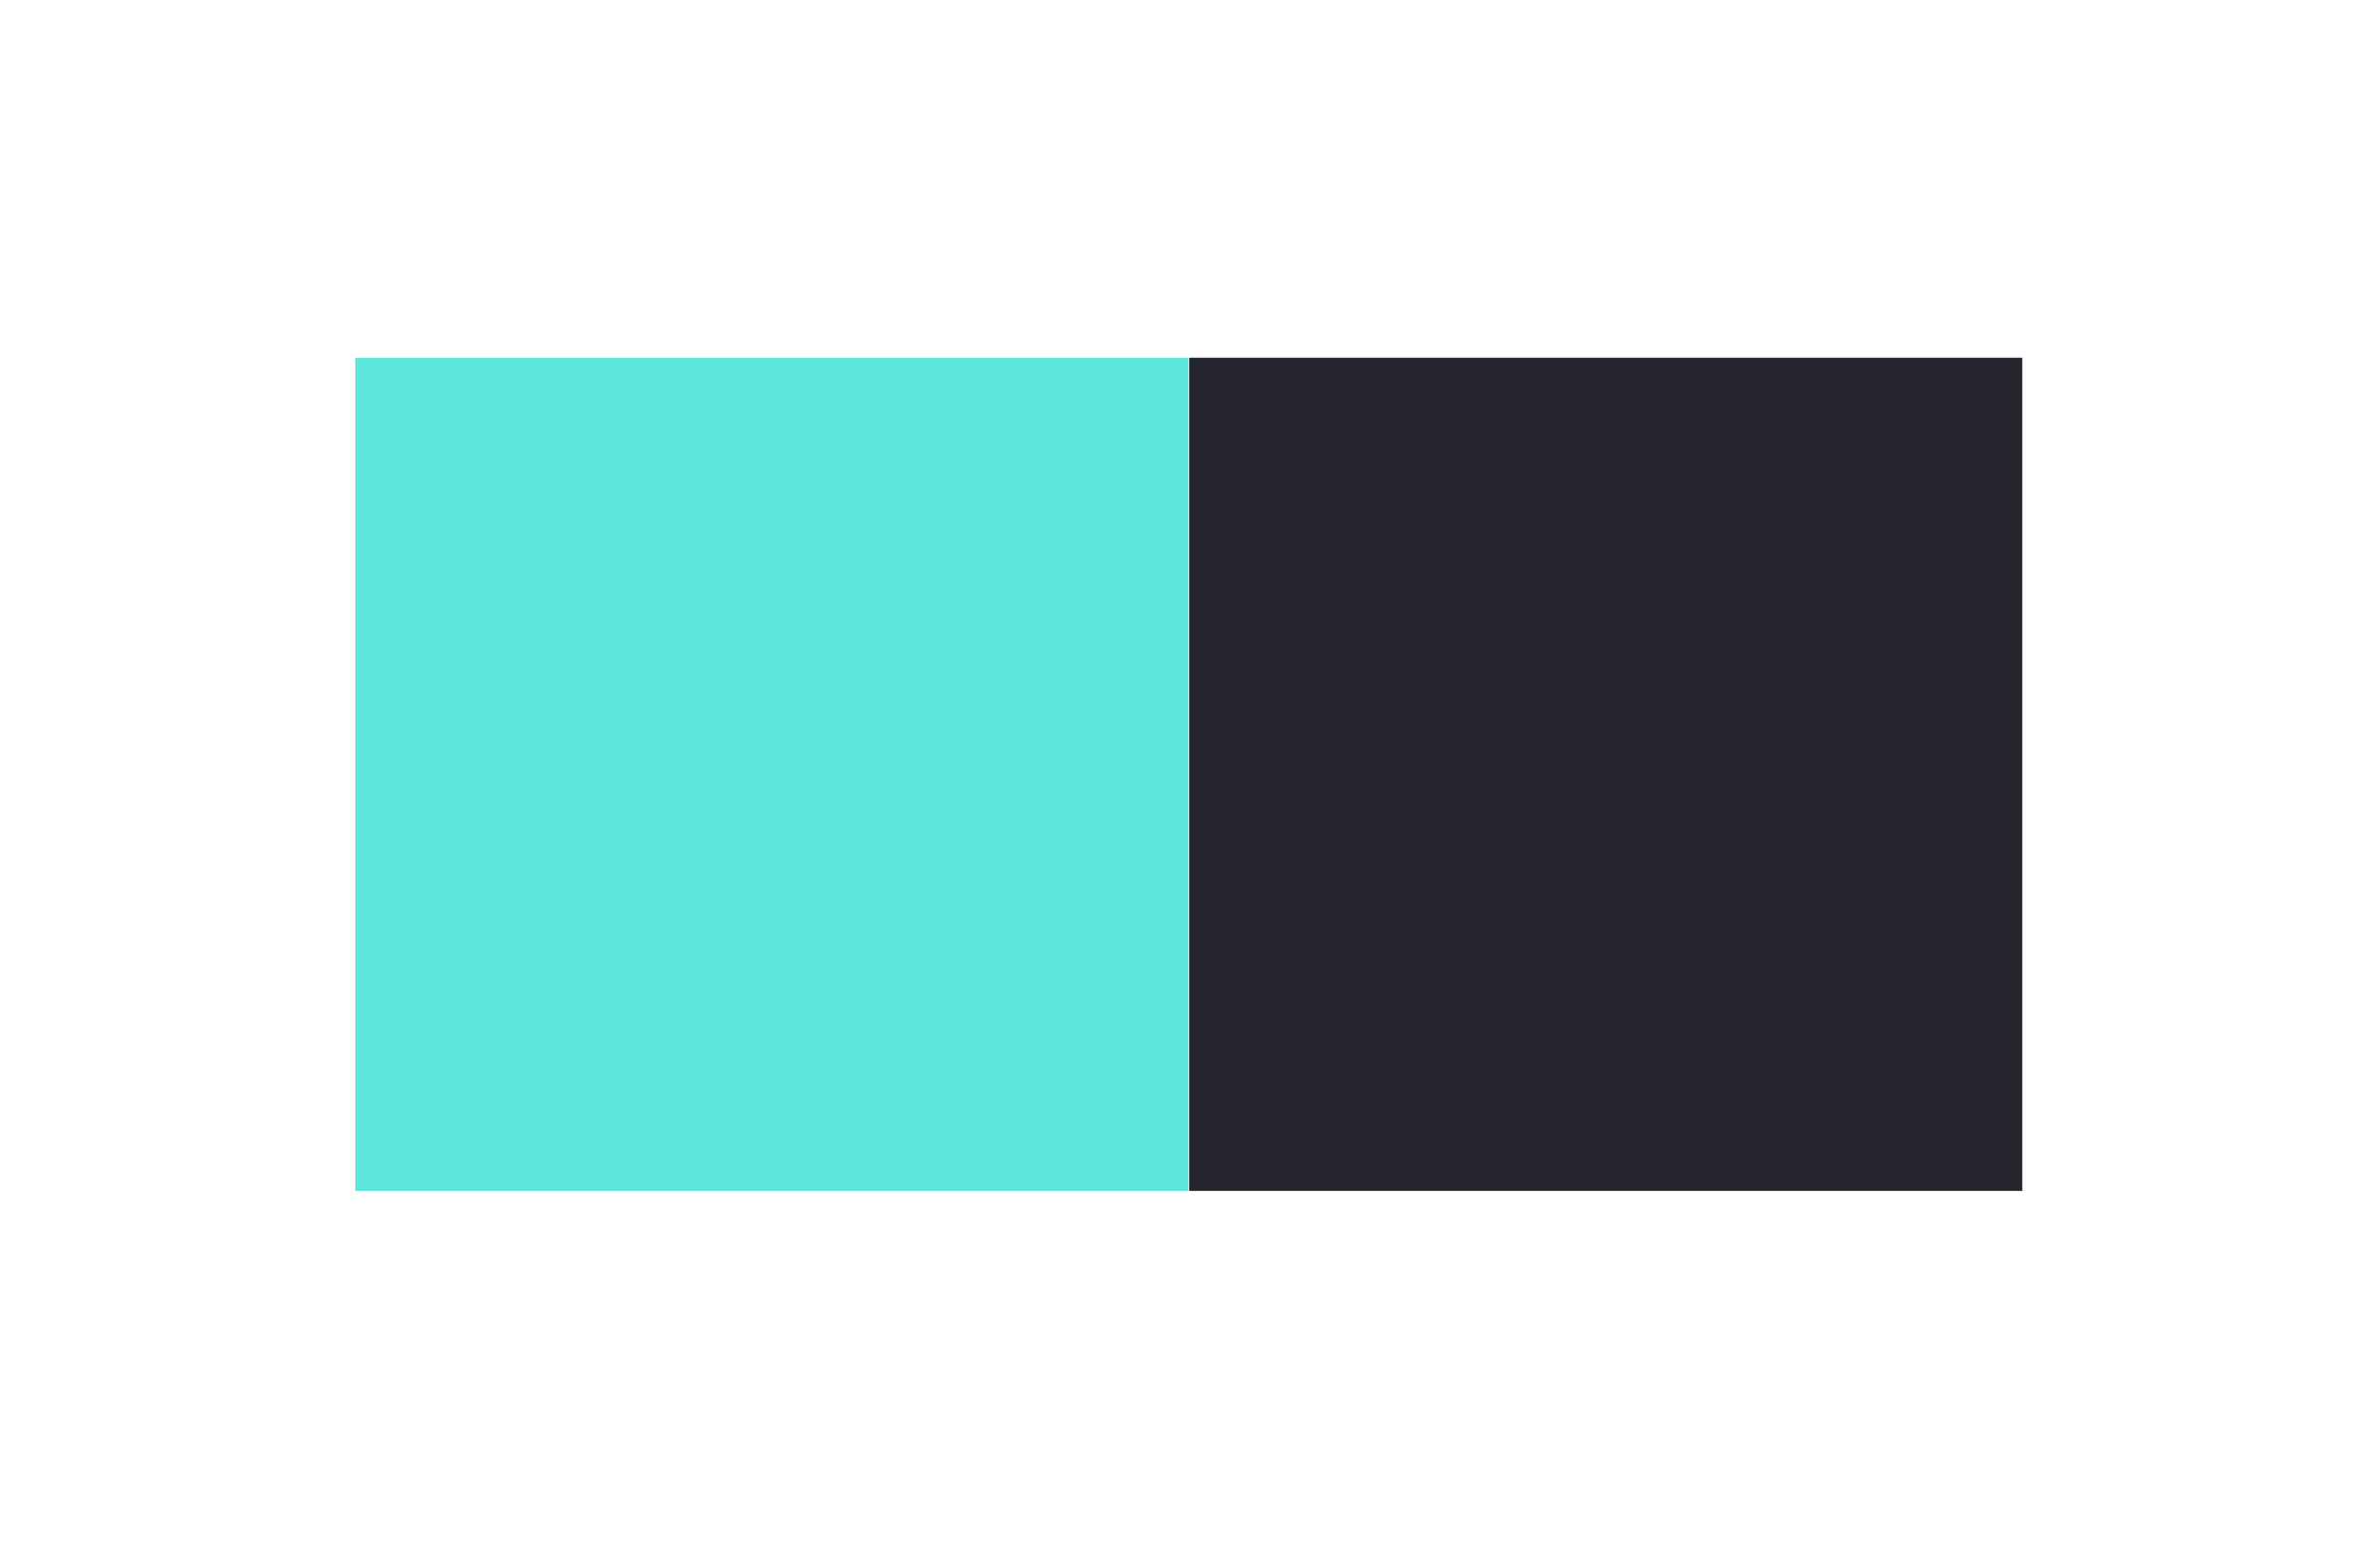 <?xml version="1.0" encoding="utf-8"?>
<!-- Generator: Adobe Illustrator 26.3.1, SVG Export Plug-In . SVG Version: 6.00 Build 0)  -->
<svg version="1.1" id="Layer_1" xmlns="http://www.w3.org/2000/svg" xmlns:xlink="http://www.w3.org/1999/xlink" x="0px" y="0px"
	 viewBox="0 0 295.4 192.3" style="enable-background:new 0 0 295.4 192.3;" xml:space="preserve">
<style type="text/css">
	.st0{fill:#5CE5DB;}
	.st1{fill:#25252D;}
</style>
<rect x="44.1" y="44.4" class="st0" width="103.4" height="103.4"/>
<rect x="147.6" y="44.4" class="st1" width="103.4" height="103.4"/>
</svg>
